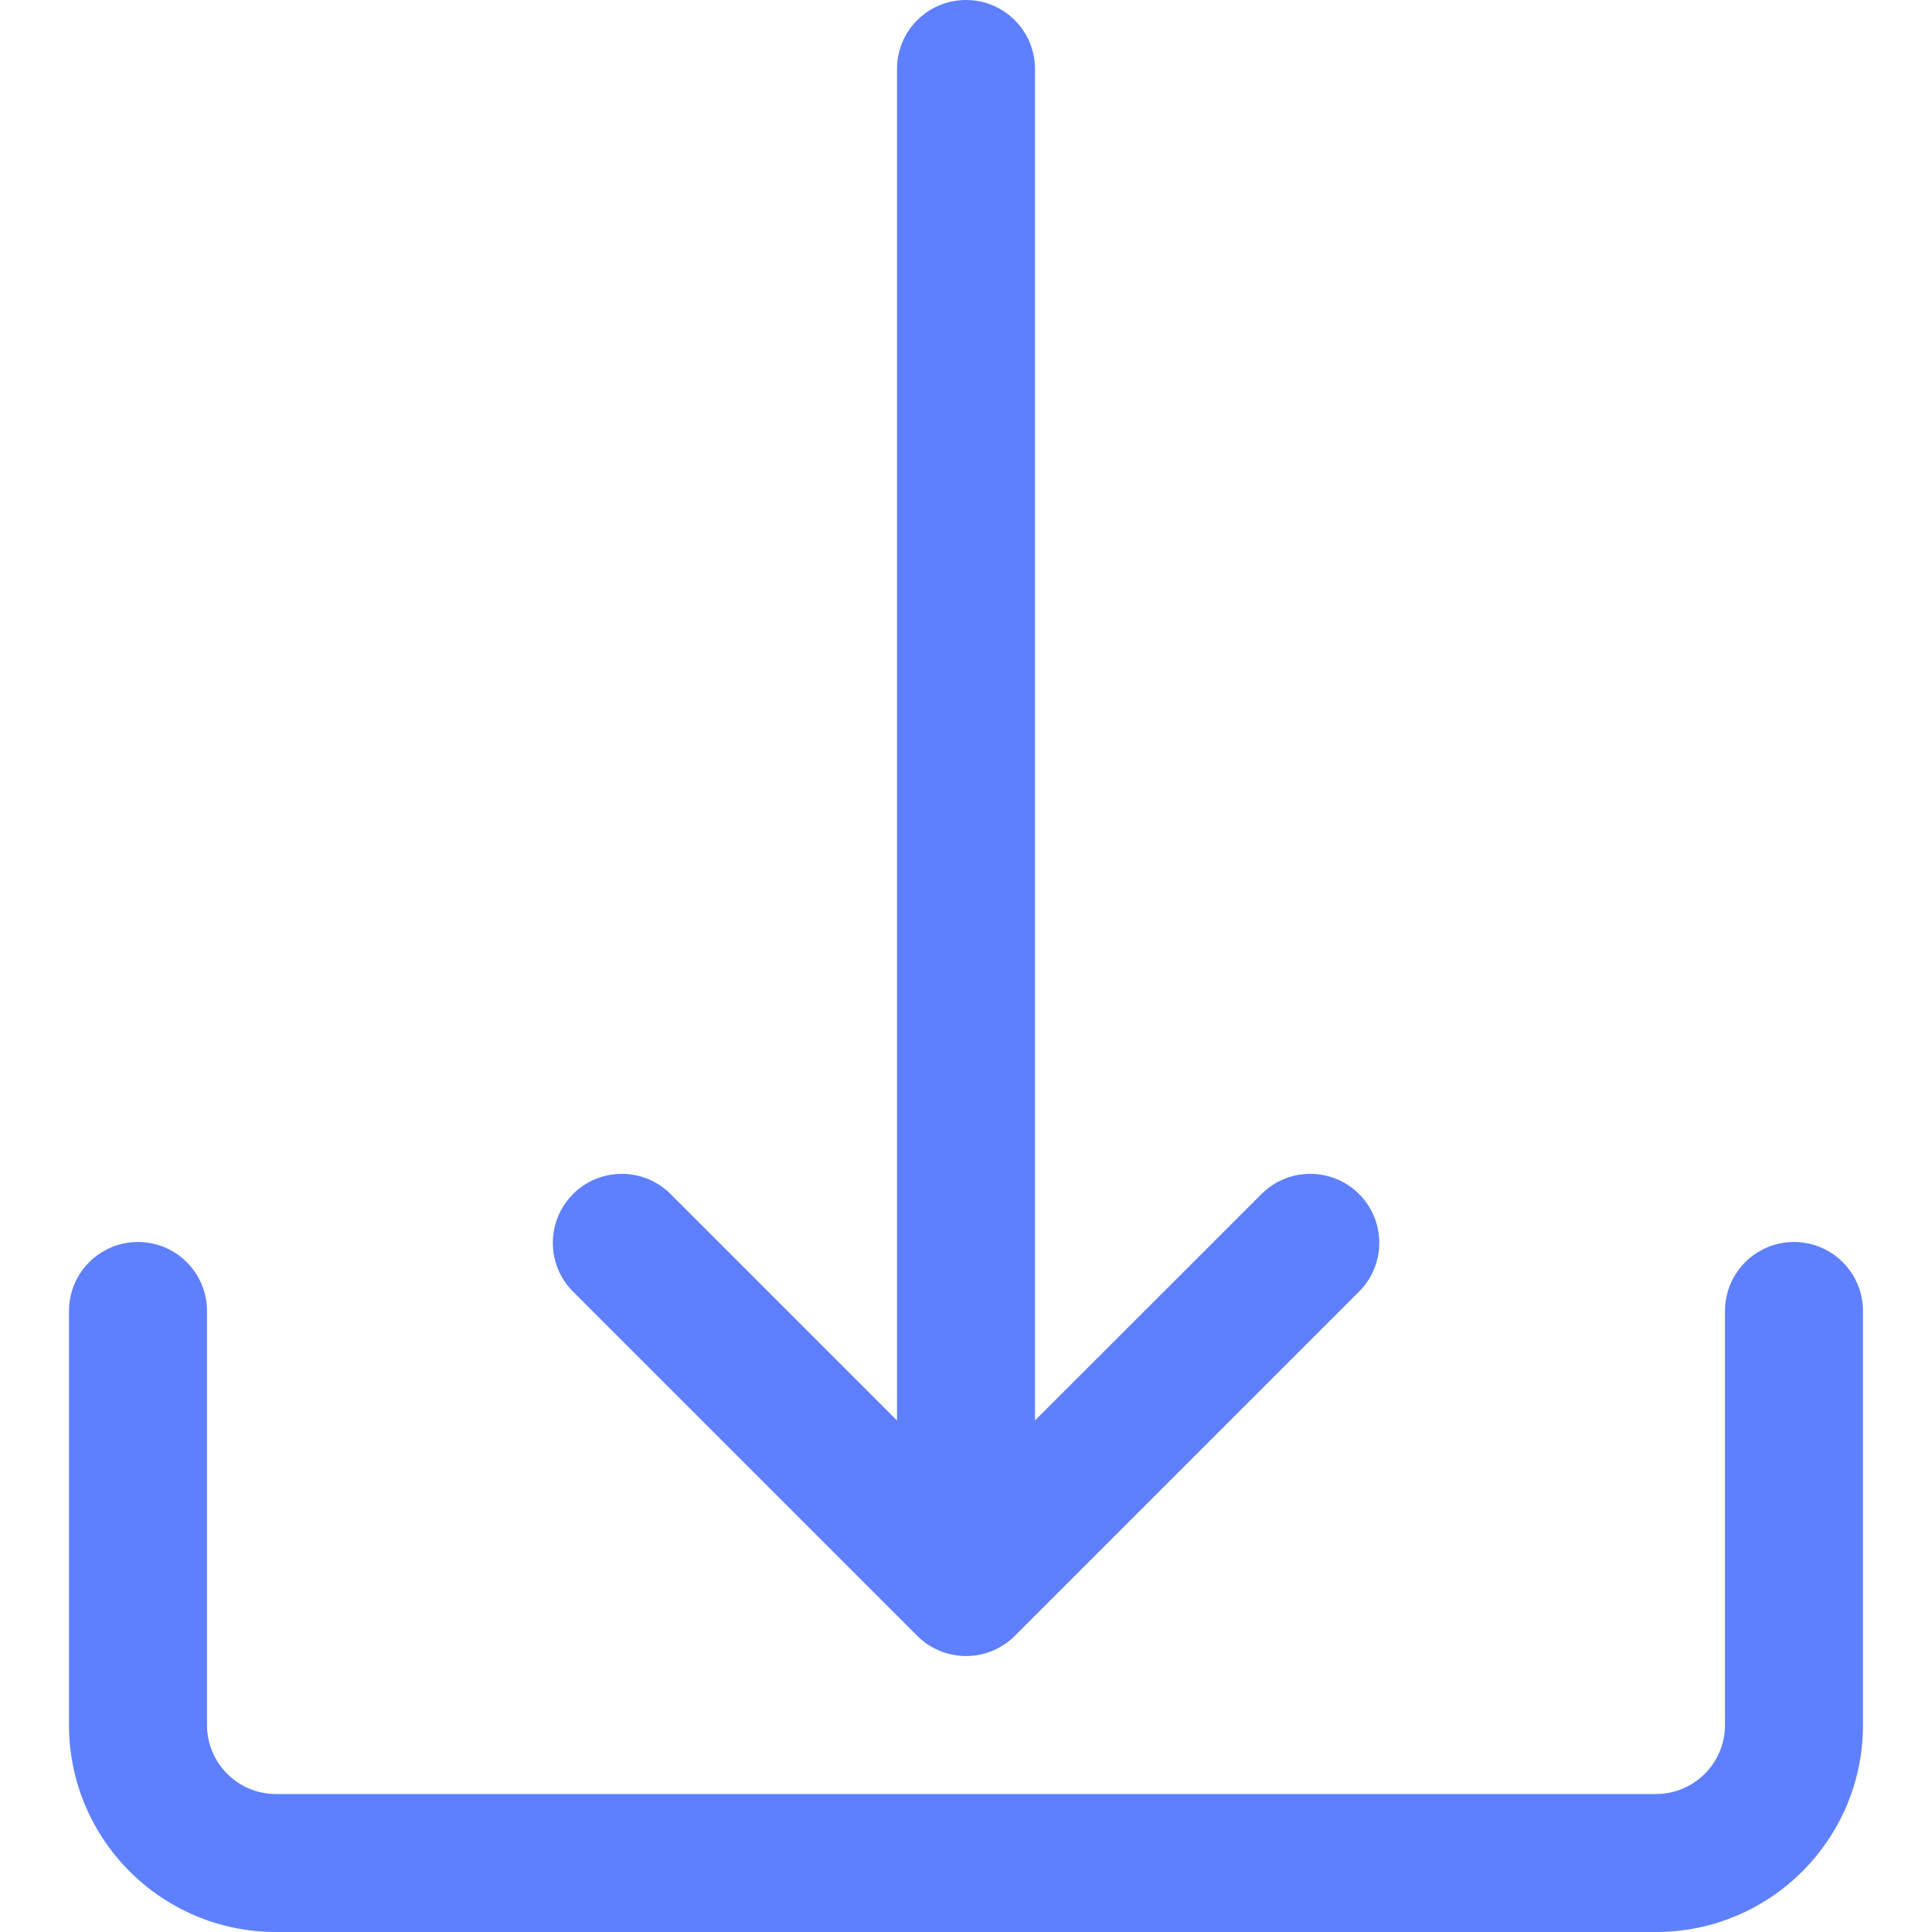 <svg width="76" height="76" viewBox="0 0 76 76" fill="none" xmlns="http://www.w3.org/2000/svg">
<path d="M70.571 48.857C69.072 48.857 67.857 50.072 67.857 51.572V67.857C67.857 69.356 66.641 70.572 65.142 70.572H10.857C9.358 70.572 8.143 69.356 8.143 67.857V51.572C8.143 50.072 6.927 48.857 5.428 48.857C3.929 48.857 2.714 50.072 2.714 51.572V67.857C2.714 72.354 6.36 76 10.857 76H65.142C69.64 76 73.285 72.354 73.285 67.857V51.572C73.285 50.072 72.07 48.857 70.571 48.857Z" fill="#5E80FF"/>
<path d="M53.429 46.938C52.377 45.922 50.709 45.922 49.657 46.938L40.714 55.876V2.714C40.714 1.215 39.499 0 37.999 0C36.5 0 35.285 1.215 35.285 2.714V55.876L26.347 46.938C25.269 45.897 23.55 45.927 22.509 47.005C21.493 48.057 21.493 49.724 22.509 50.776L36.08 64.347C37.139 65.409 38.858 65.411 39.919 64.352C39.921 64.351 39.922 64.349 39.924 64.347L53.495 50.776C54.537 49.698 54.507 47.98 53.429 46.938Z" fill="#5E80FF"/>
</svg>
